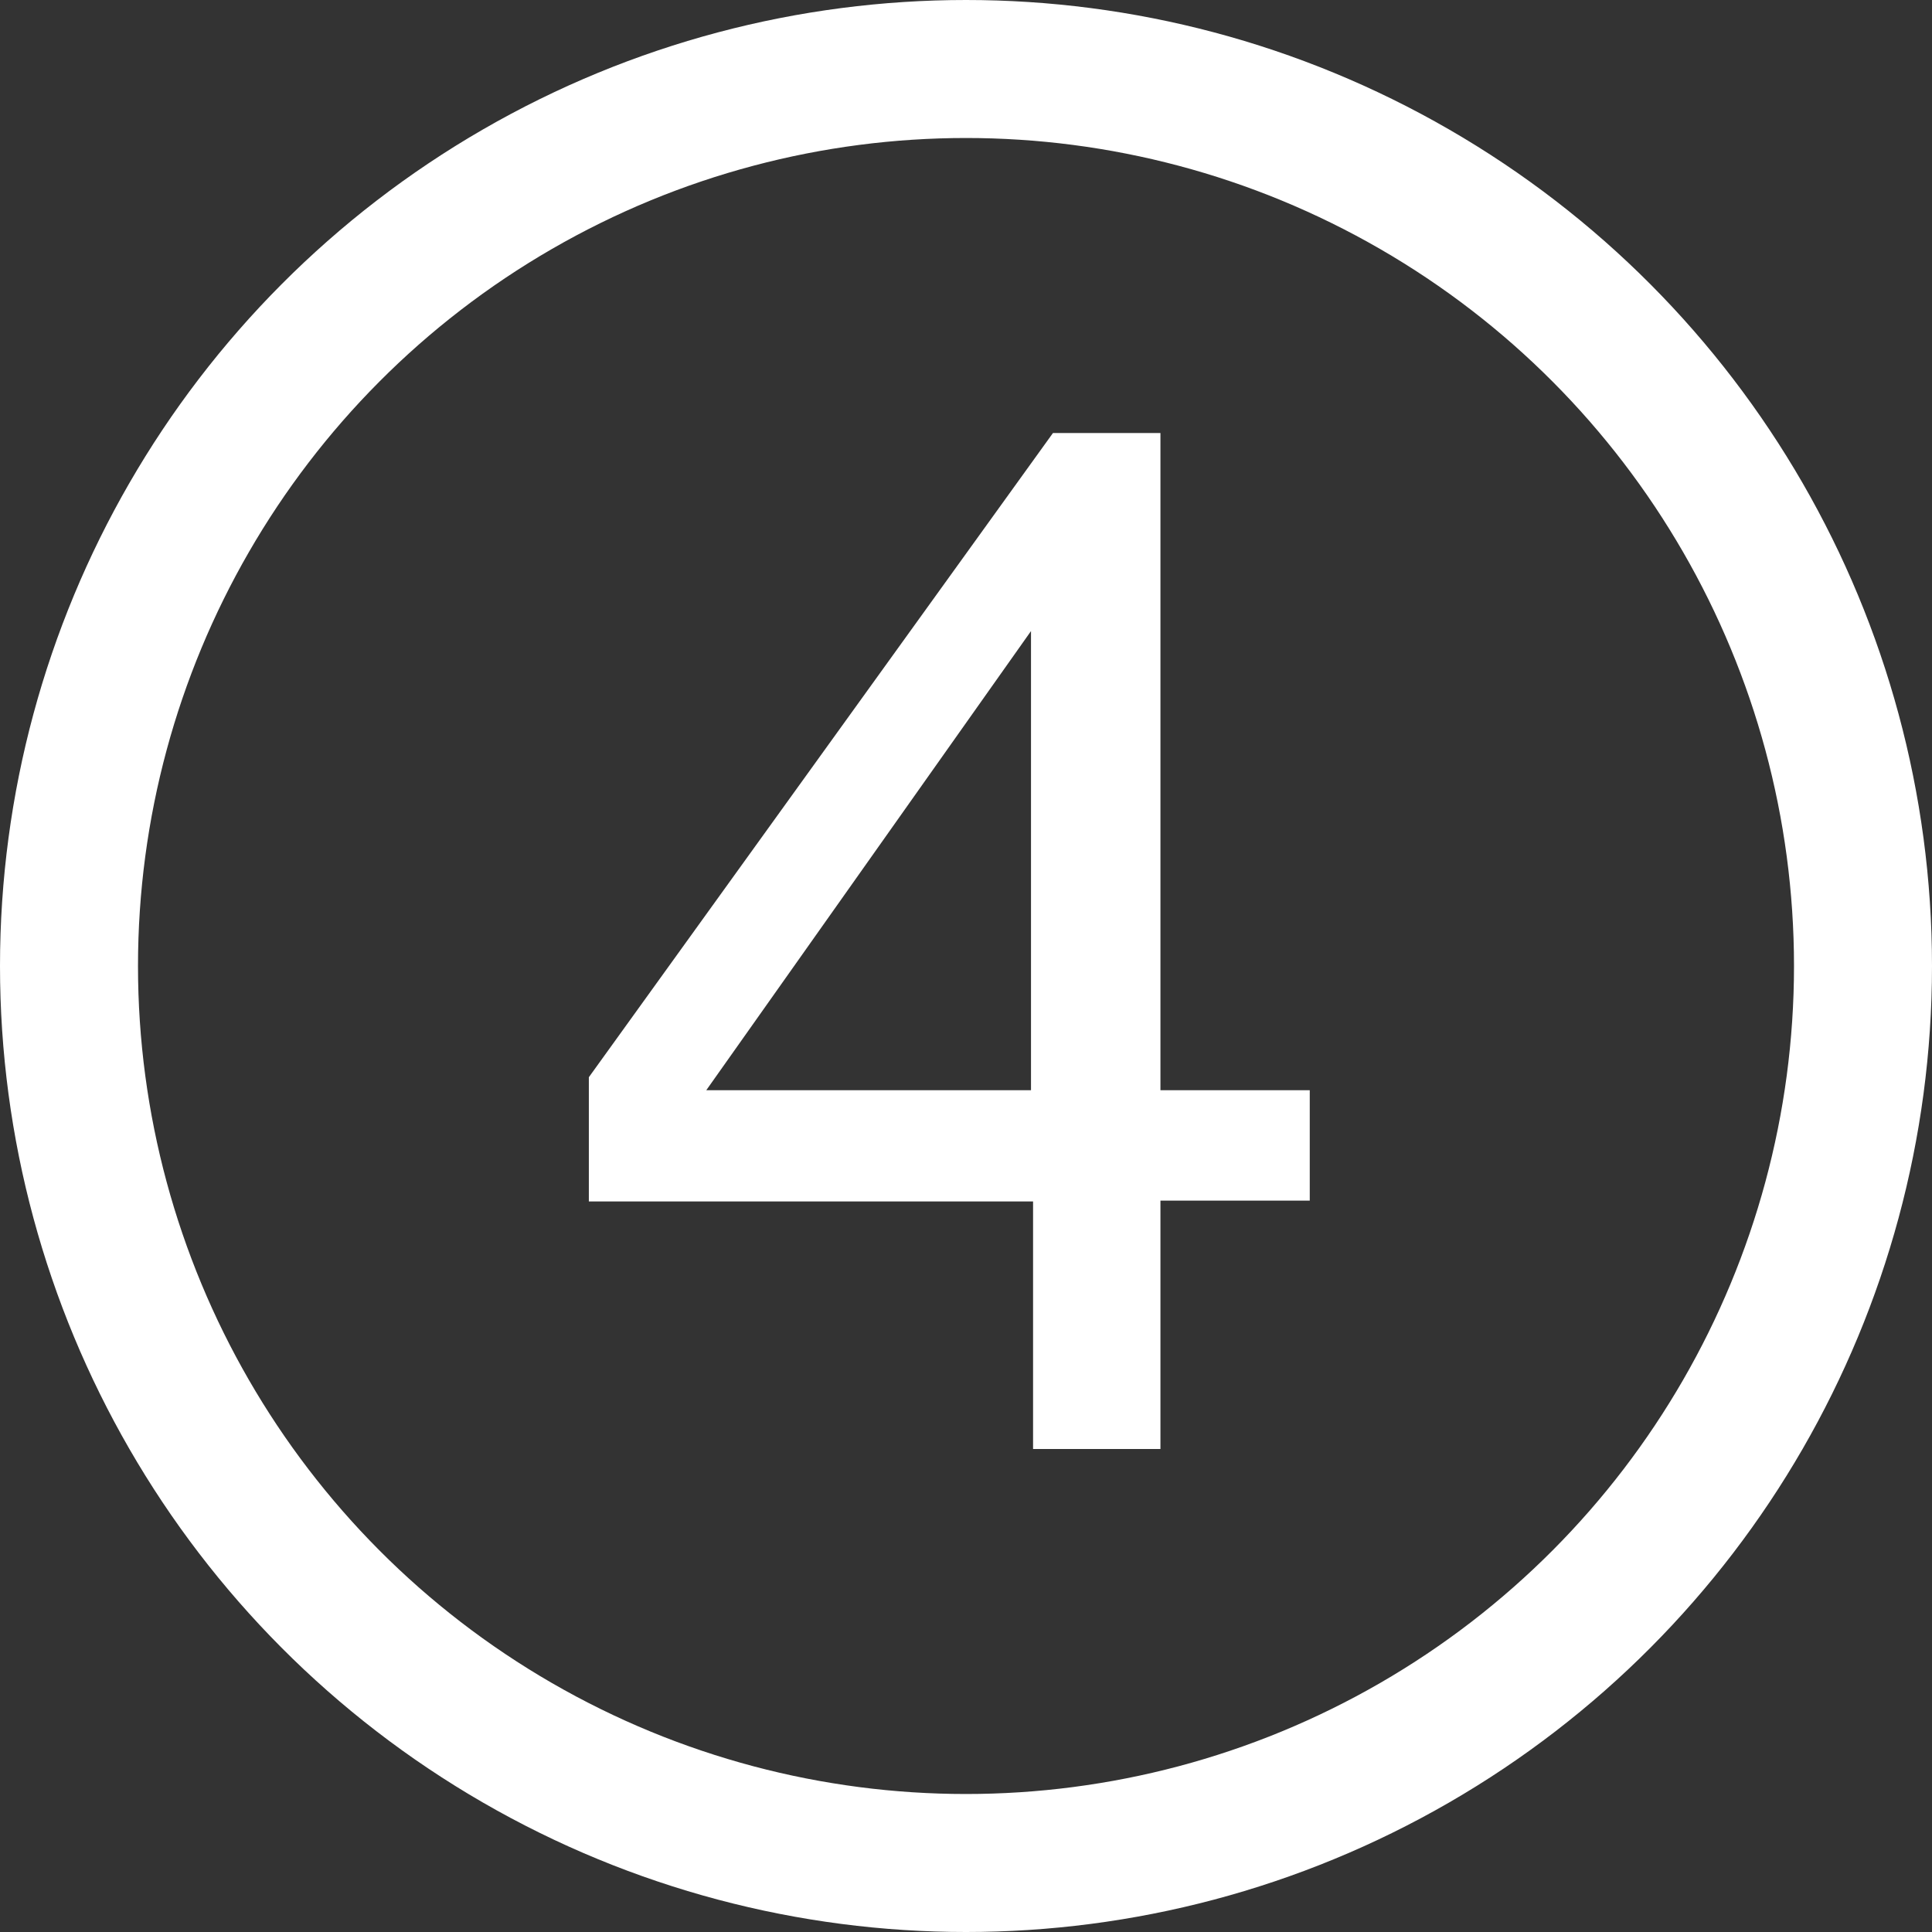 <svg xmlns="http://www.w3.org/2000/svg" width="14" height="14" viewBox="0 0 14 14">
  <rect x="0" y="0" width="14" height="14" fill="#333333" stroke="none"/>
  <g id="num-4-white" transform="translate(934 -895)">
    <g id="楕円形_10" data-name="楕円形 10" transform="translate(-934 895)" fill="none" stroke="#fff" stroke-width="1">
      <circle cx="7" cy="7" r="7" stroke="none"/>
      <circle cx="7" cy="7" r="6.5" fill="none"/>
    </g>
    <path id="パス_8168" data-name="パス 8168" d="M3.471-2.6V-5.927L1.118-2.6ZM3.486,0V-1.794H.267v-.9L3.63-7.362h.779V-2.6H5.491v.8H4.409V0Z" transform="translate(-930 905.5)" fill="#fff"/>
  </g>
</svg>
